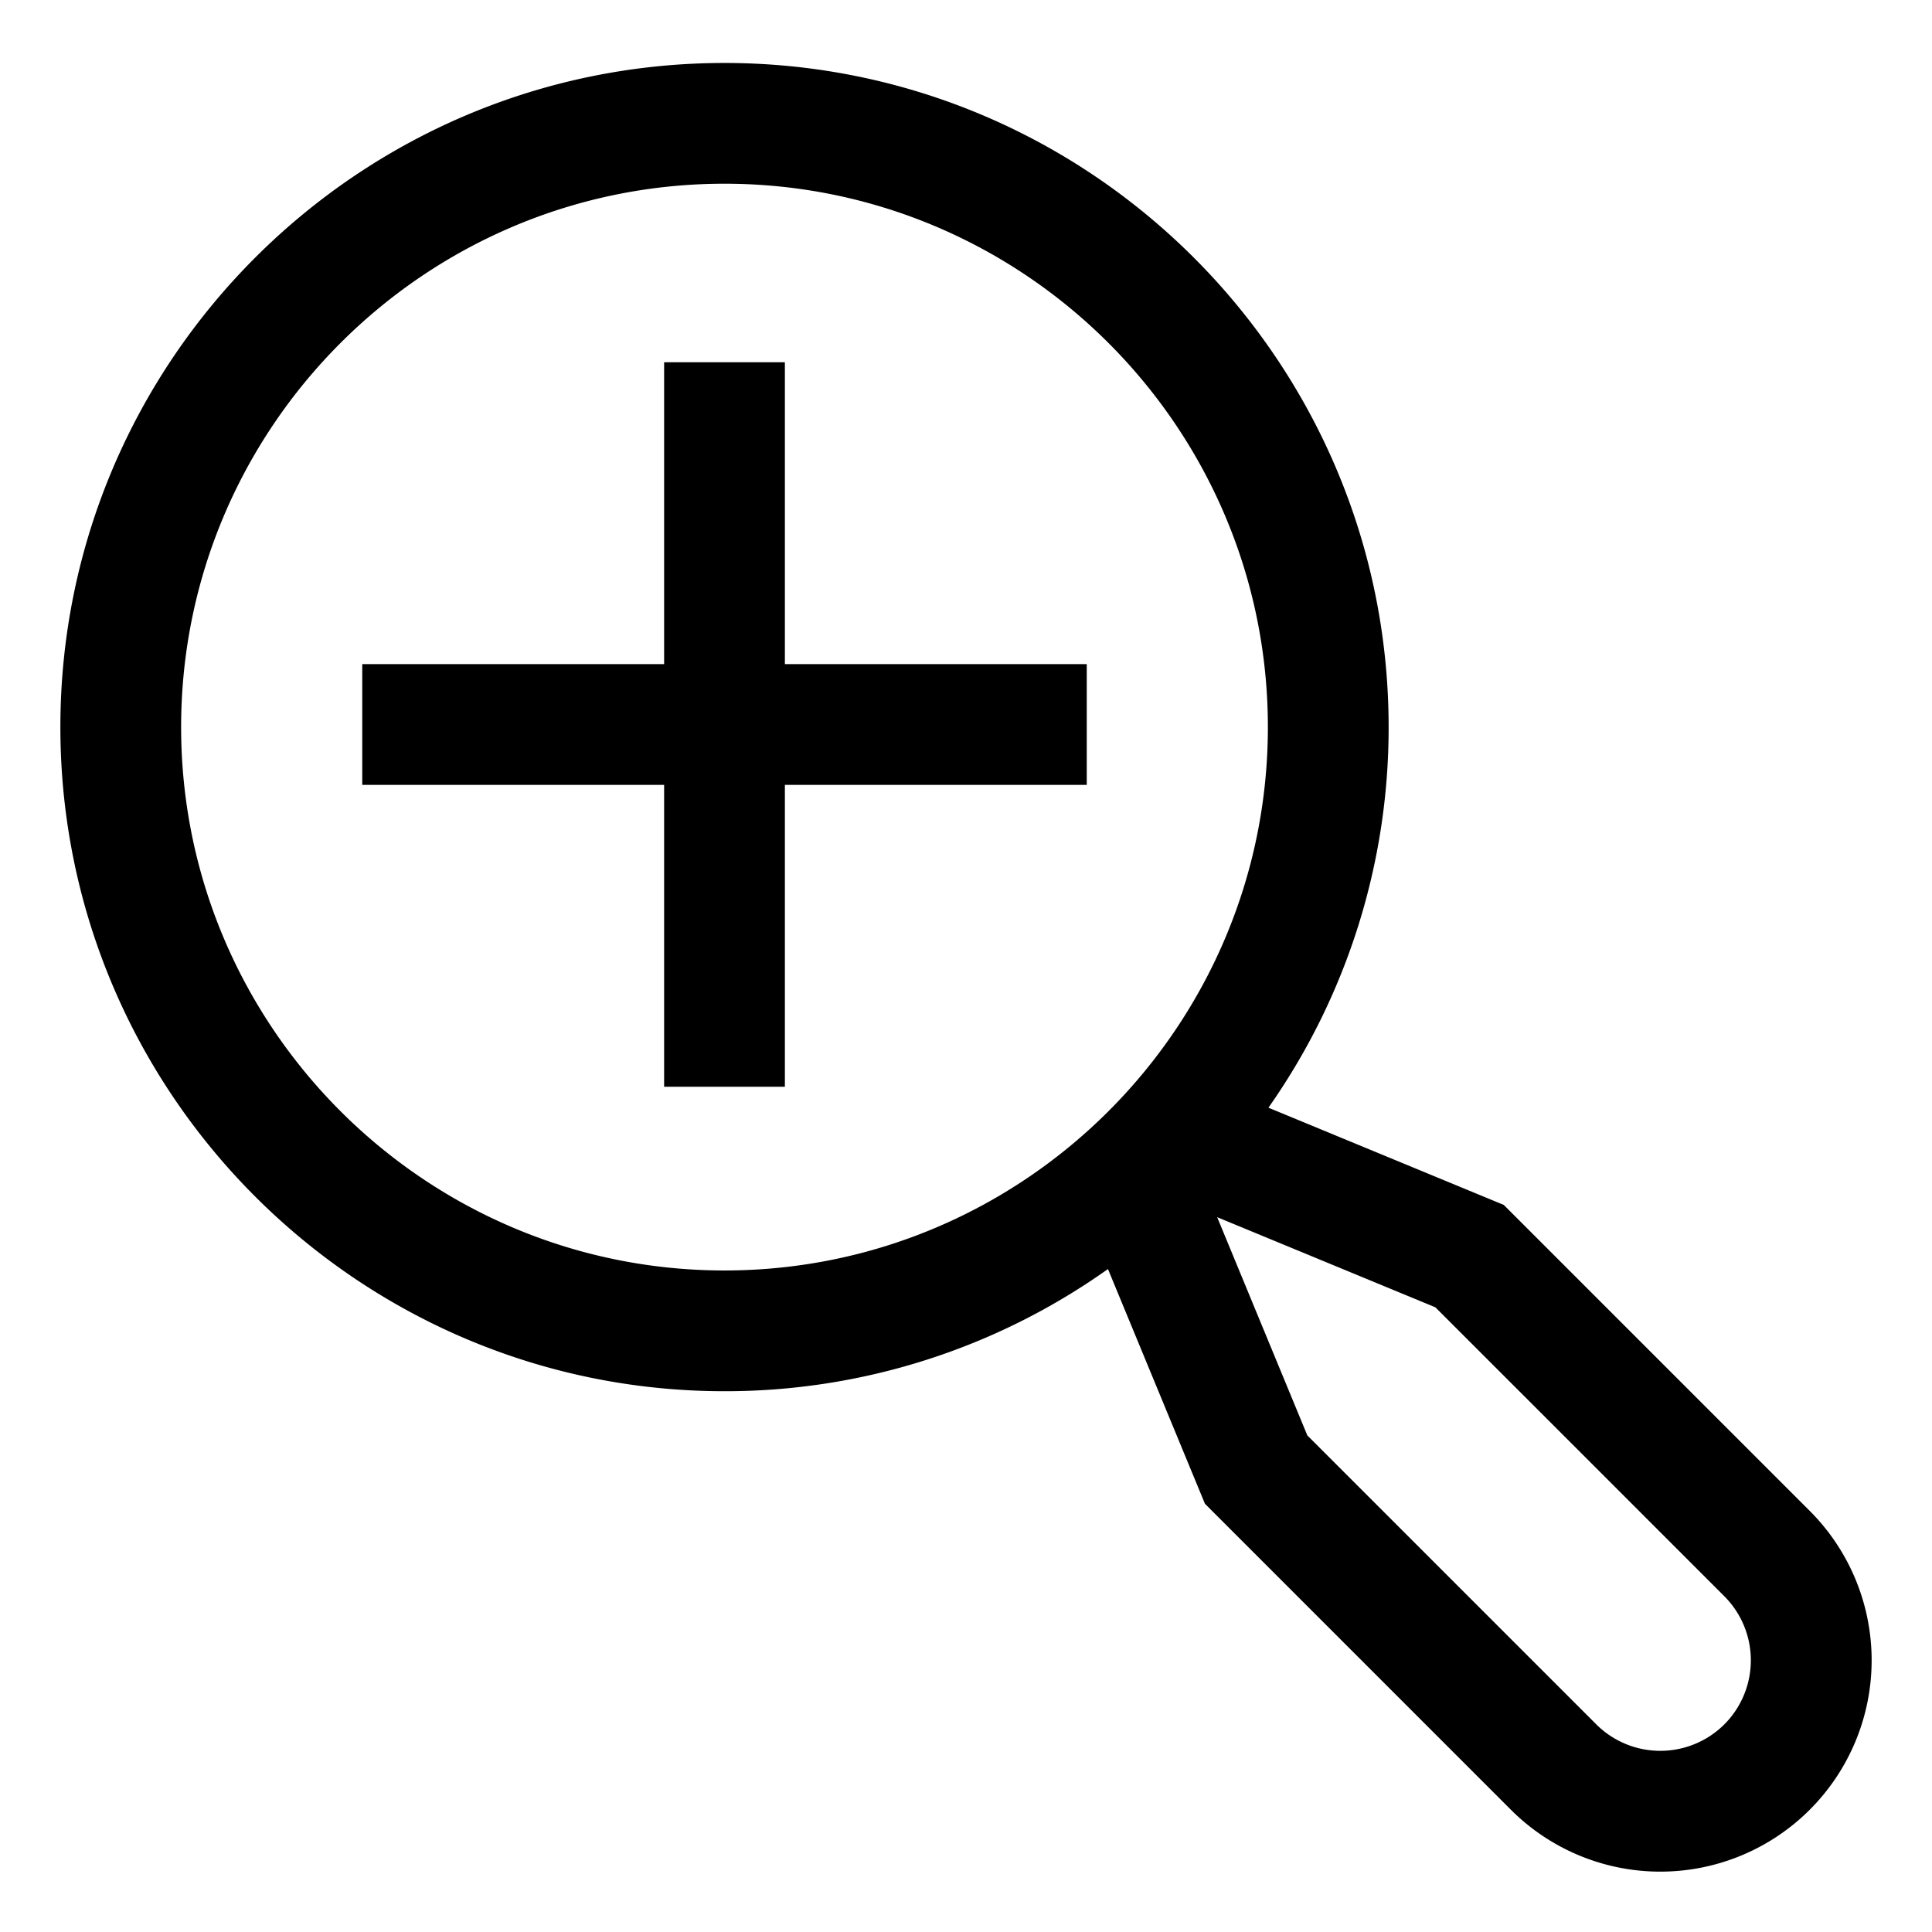 <?xml version="1.0" encoding="utf-8"?><!-- Скачано с сайта svg4.ru / Downloaded from svg4.ru -->
<svg width="800px" height="800px" viewBox="0 0 512 512" xmlns="http://www.w3.org/2000/svg">
  <polygon fill="#000000" points="208 96 176 96 176 176 96 176 96 208 176 208 176 288 208 288 208 208 288 208 288 176 208 176 208 96" class="ci-primary"/>
  <path fill="#000000" d="M479.6,400.4l-81.084-81.084-62.368-25.767A175.008,175.008,0,0,0,368,192.687c0-97.047-78.953-176-176-176S16,95.64,16,192.687s78.953,176,176,176a175.028,175.028,0,0,0,101.619-32.378l25.7,62.2L400.4,479.6a56,56,0,0,0,79.2-79.2ZM48,192.687c0-79.4,64.6-144,144-144s144,64.6,144,144-64.6,144-144,144S48,272.088,48,192.687ZM456.971,456.971a24.029,24.029,0,0,1-33.942,0L346.457,380.4l-23.894-57.835L380.4,346.457l76.573,76.572A24.029,24.029,0,0,1,456.971,456.971Z" class="ci-primary"/>
</svg>